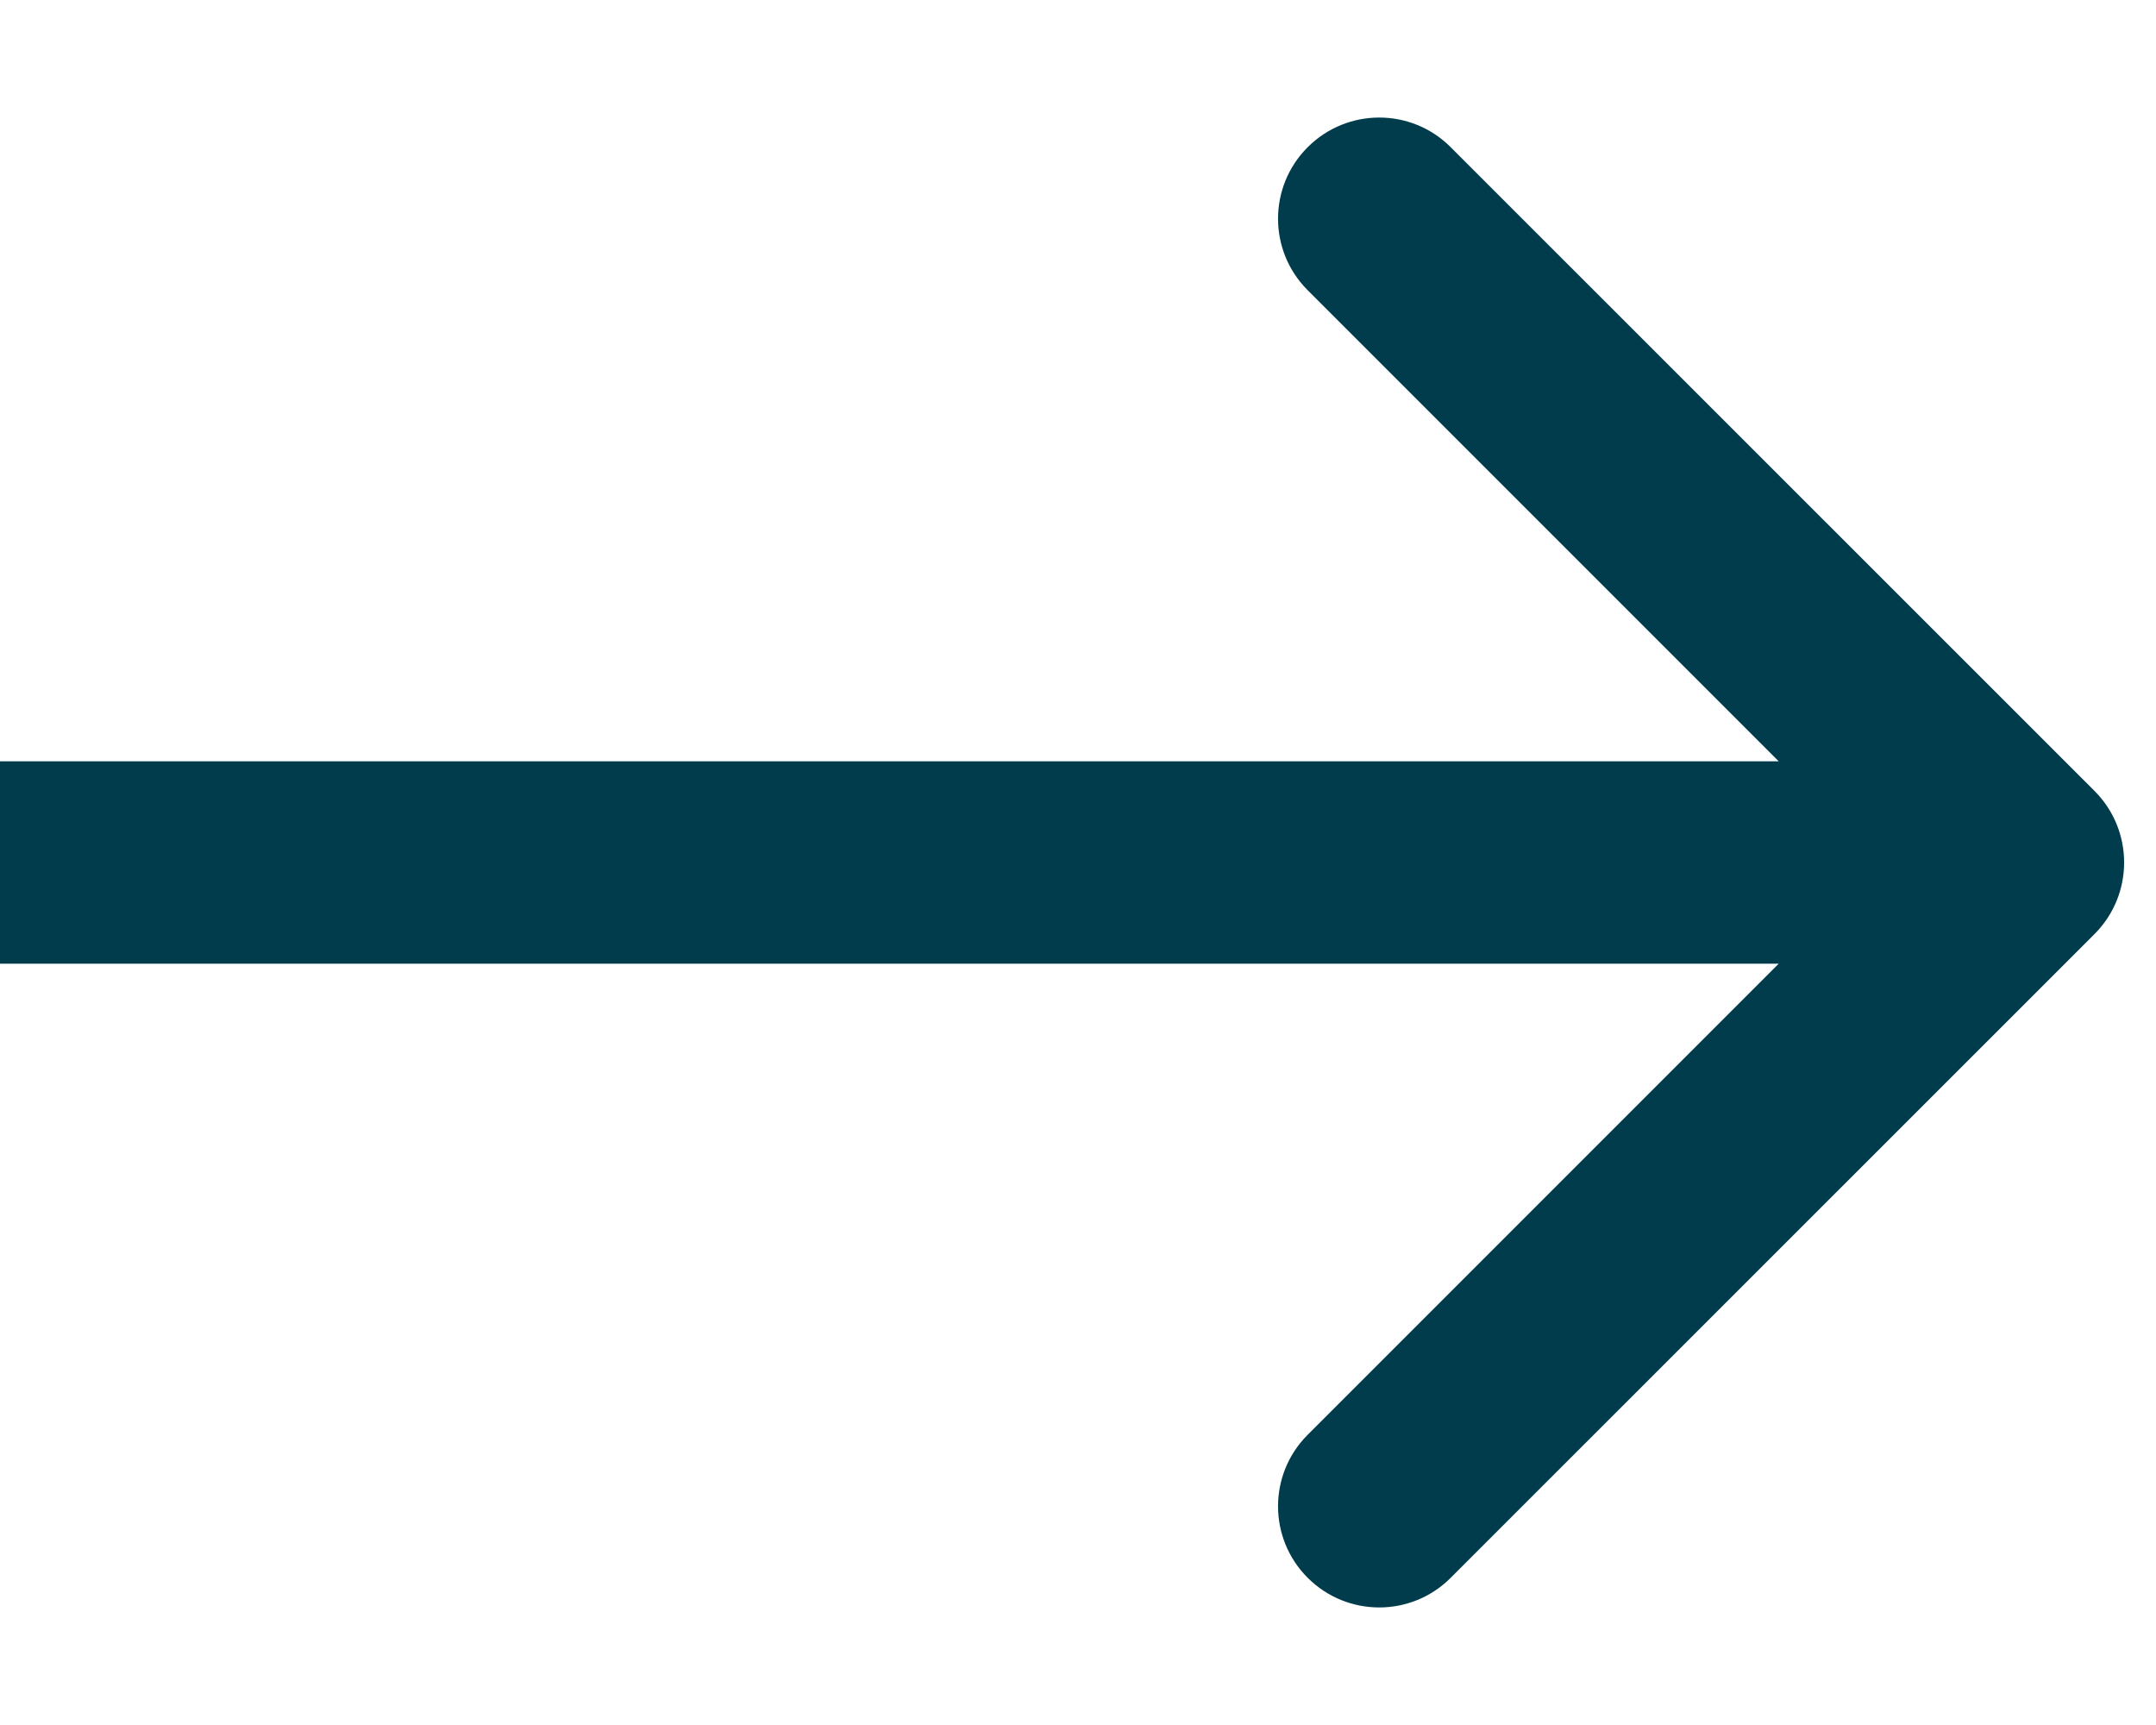 <svg preserveAspectRatio="none" width="100%" height="100%" overflow="visible" style="display: block;" viewBox="0 0 15 12" fill="none" xmlns="http://www.w3.org/2000/svg">
<path id="Arrow 1" d="M14.572 6.498C14.847 6.223 14.847 5.777 14.572 5.502L10.093 1.024C9.819 0.749 9.373 0.749 9.098 1.024C8.823 1.299 8.823 1.744 9.098 2.019L13.079 6L9.098 9.981C8.823 10.256 8.823 10.701 9.098 10.976C9.373 11.251 9.819 11.251 10.093 10.976L14.572 6.498ZM0 6V6.704H14.074V6V5.296H0V6Z" fill="#003C4C"/>
</svg>
